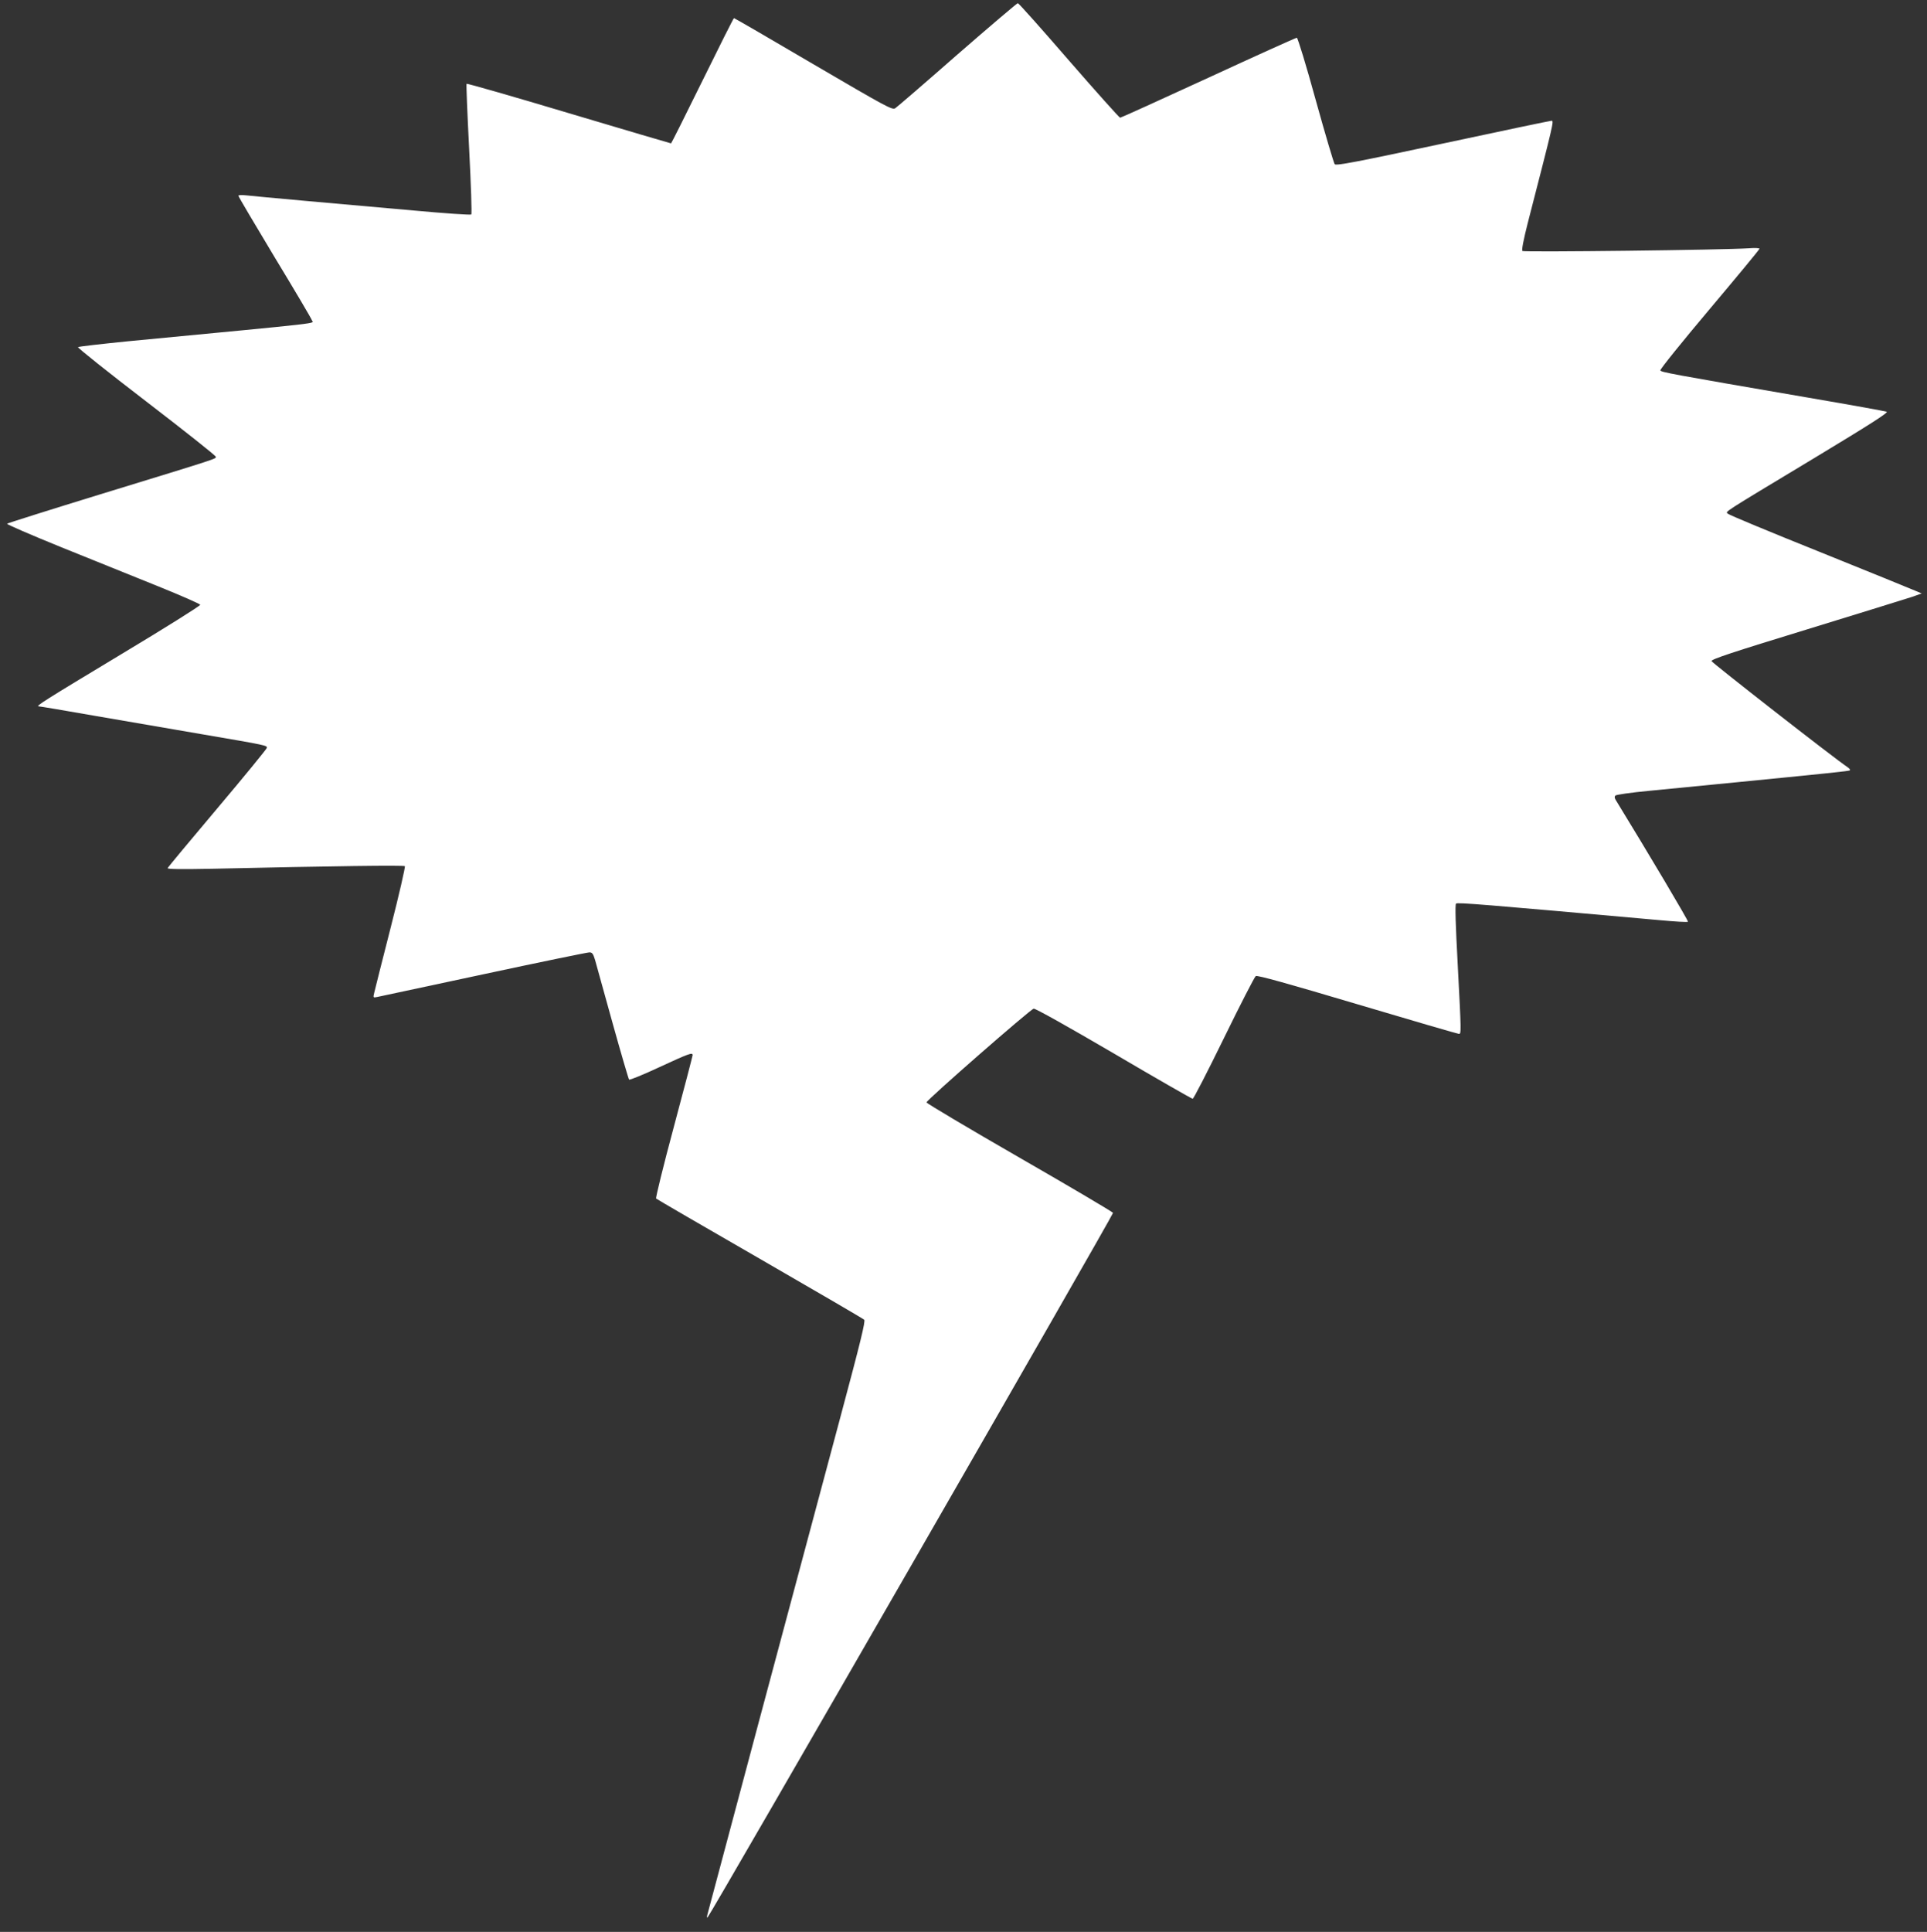 <?xml version="1.0" standalone="no"?>
<!DOCTYPE svg PUBLIC "-//W3C//DTD SVG 20010904//EN"
 "http://www.w3.org/TR/2001/REC-SVG-20010904/DTD/svg10.dtd">
<svg version="1.0" xmlns="http://www.w3.org/2000/svg"
 width="1277pt" height="1280pt" viewBox="0 0 1277 1280"
 preserveAspectRatio="xMidYMid meet">
<rect x="0" y="0" width="1277" height="1280" fill="#333333" stroke="none"/>
<g transform="translate(0,1280) scale(0.1,-0.1)"
fill="#ffffff" stroke="none">
<path d="M6345 12439 c-214 -188 -400 -348 -412 -356 -20 -13 -53 5 -542 291
-287 169 -524 306 -527 306 -3 0 -97 -187 -209 -415 -112 -228 -206 -415 -208
-415 -3 0 -308 90 -677 200 -370 111 -675 198 -678 195 -3 -3 5 -197 17 -431
12 -235 19 -430 14 -435 -4 -4 -174 7 -378 26 -203 18 -527 47 -720 64 -192
17 -371 34 -397 37 -27 3 -48 2 -48 -3 0 -6 109 -189 241 -409 133 -219 244
-407 246 -416 7 -24 130 -10 -1217 -139 -179 -18 -329 -35 -333 -39 -4 -4 199
-166 452 -360 254 -195 461 -359 461 -366 0 -15 38 -3 -765 -249 -335 -103
-614 -191 -618 -195 -4 -4 158 -74 360 -156 202 -82 491 -198 642 -259 151
-61 276 -116 278 -122 2 -6 -234 -154 -524 -328 -513 -309 -570 -345 -546
-345 7 0 180 -29 385 -65 205 -35 519 -89 698 -120 433 -74 432 -74 428 -91
-2 -8 -149 -188 -328 -400 -179 -212 -327 -390 -329 -396 -2 -7 91 -8 295 -4
804 18 1270 24 1277 17 4 -4 -38 -188 -94 -407 -56 -219 -105 -414 -109 -432
-8 -32 -7 -33 18 -28 15 3 333 71 706 151 373 80 689 145 702 145 19 0 25 -9
38 -52 8 -29 60 -217 116 -418 56 -201 105 -368 109 -373 4 -4 95 33 202 83
195 90 219 99 219 79 0 -5 -56 -220 -125 -477 -69 -256 -121 -469 -117 -473 4
-4 313 -184 687 -399 374 -216 685 -397 692 -404 10 -8 -26 -153 -158 -646
-270 -1007 -876 -3273 -882 -3299 -3 -13 -2 -20 2 -15 25 26 2691 4658 2687
4668 -2 6 -281 171 -620 366 -339 195 -616 360 -616 366 0 15 686 615 710 621
10 3 229 -120 530 -296 282 -166 518 -301 524 -301 6 0 99 181 207 402 108
221 203 406 211 411 10 7 214 -50 674 -187 363 -108 665 -196 672 -196 16 0
16 5 -8 464 -14 258 -18 392 -11 399 9 9 180 -5 1354 -110 97 -9 180 -14 183
-10 5 4 -260 450 -480 809 -7 12 -7 21 -1 27 6 6 105 20 220 31 116 11 323 32
460 45 744 73 869 86 874 91 4 4 -3 12 -14 20 -103 70 -900 693 -903 704 -2
12 140 59 630 209 348 107 662 204 698 216 l65 23 -45 19 c-25 11 -310 127
-635 258 -324 130 -596 243 -604 251 -17 16 -57 -10 577 372 366 221 488 299
475 304 -10 4 -243 46 -518 93 -931 160 -977 169 -982 181 -3 7 144 189 326
405 182 216 331 396 331 401 0 5 -33 6 -72 3 -155 -11 -1490 -27 -1499 -18 -6
6 7 74 35 184 172 668 175 679 158 679 -8 0 -333 -68 -720 -151 -576 -123
-707 -148 -717 -137 -6 7 -63 199 -126 426 -62 226 -119 412 -125 412 -6 0
-270 -119 -586 -265 -317 -146 -580 -265 -585 -265 -5 0 -158 171 -339 379
-181 209 -333 380 -339 380 -5 0 -185 -153 -400 -340z"/>
</g>
</svg>
